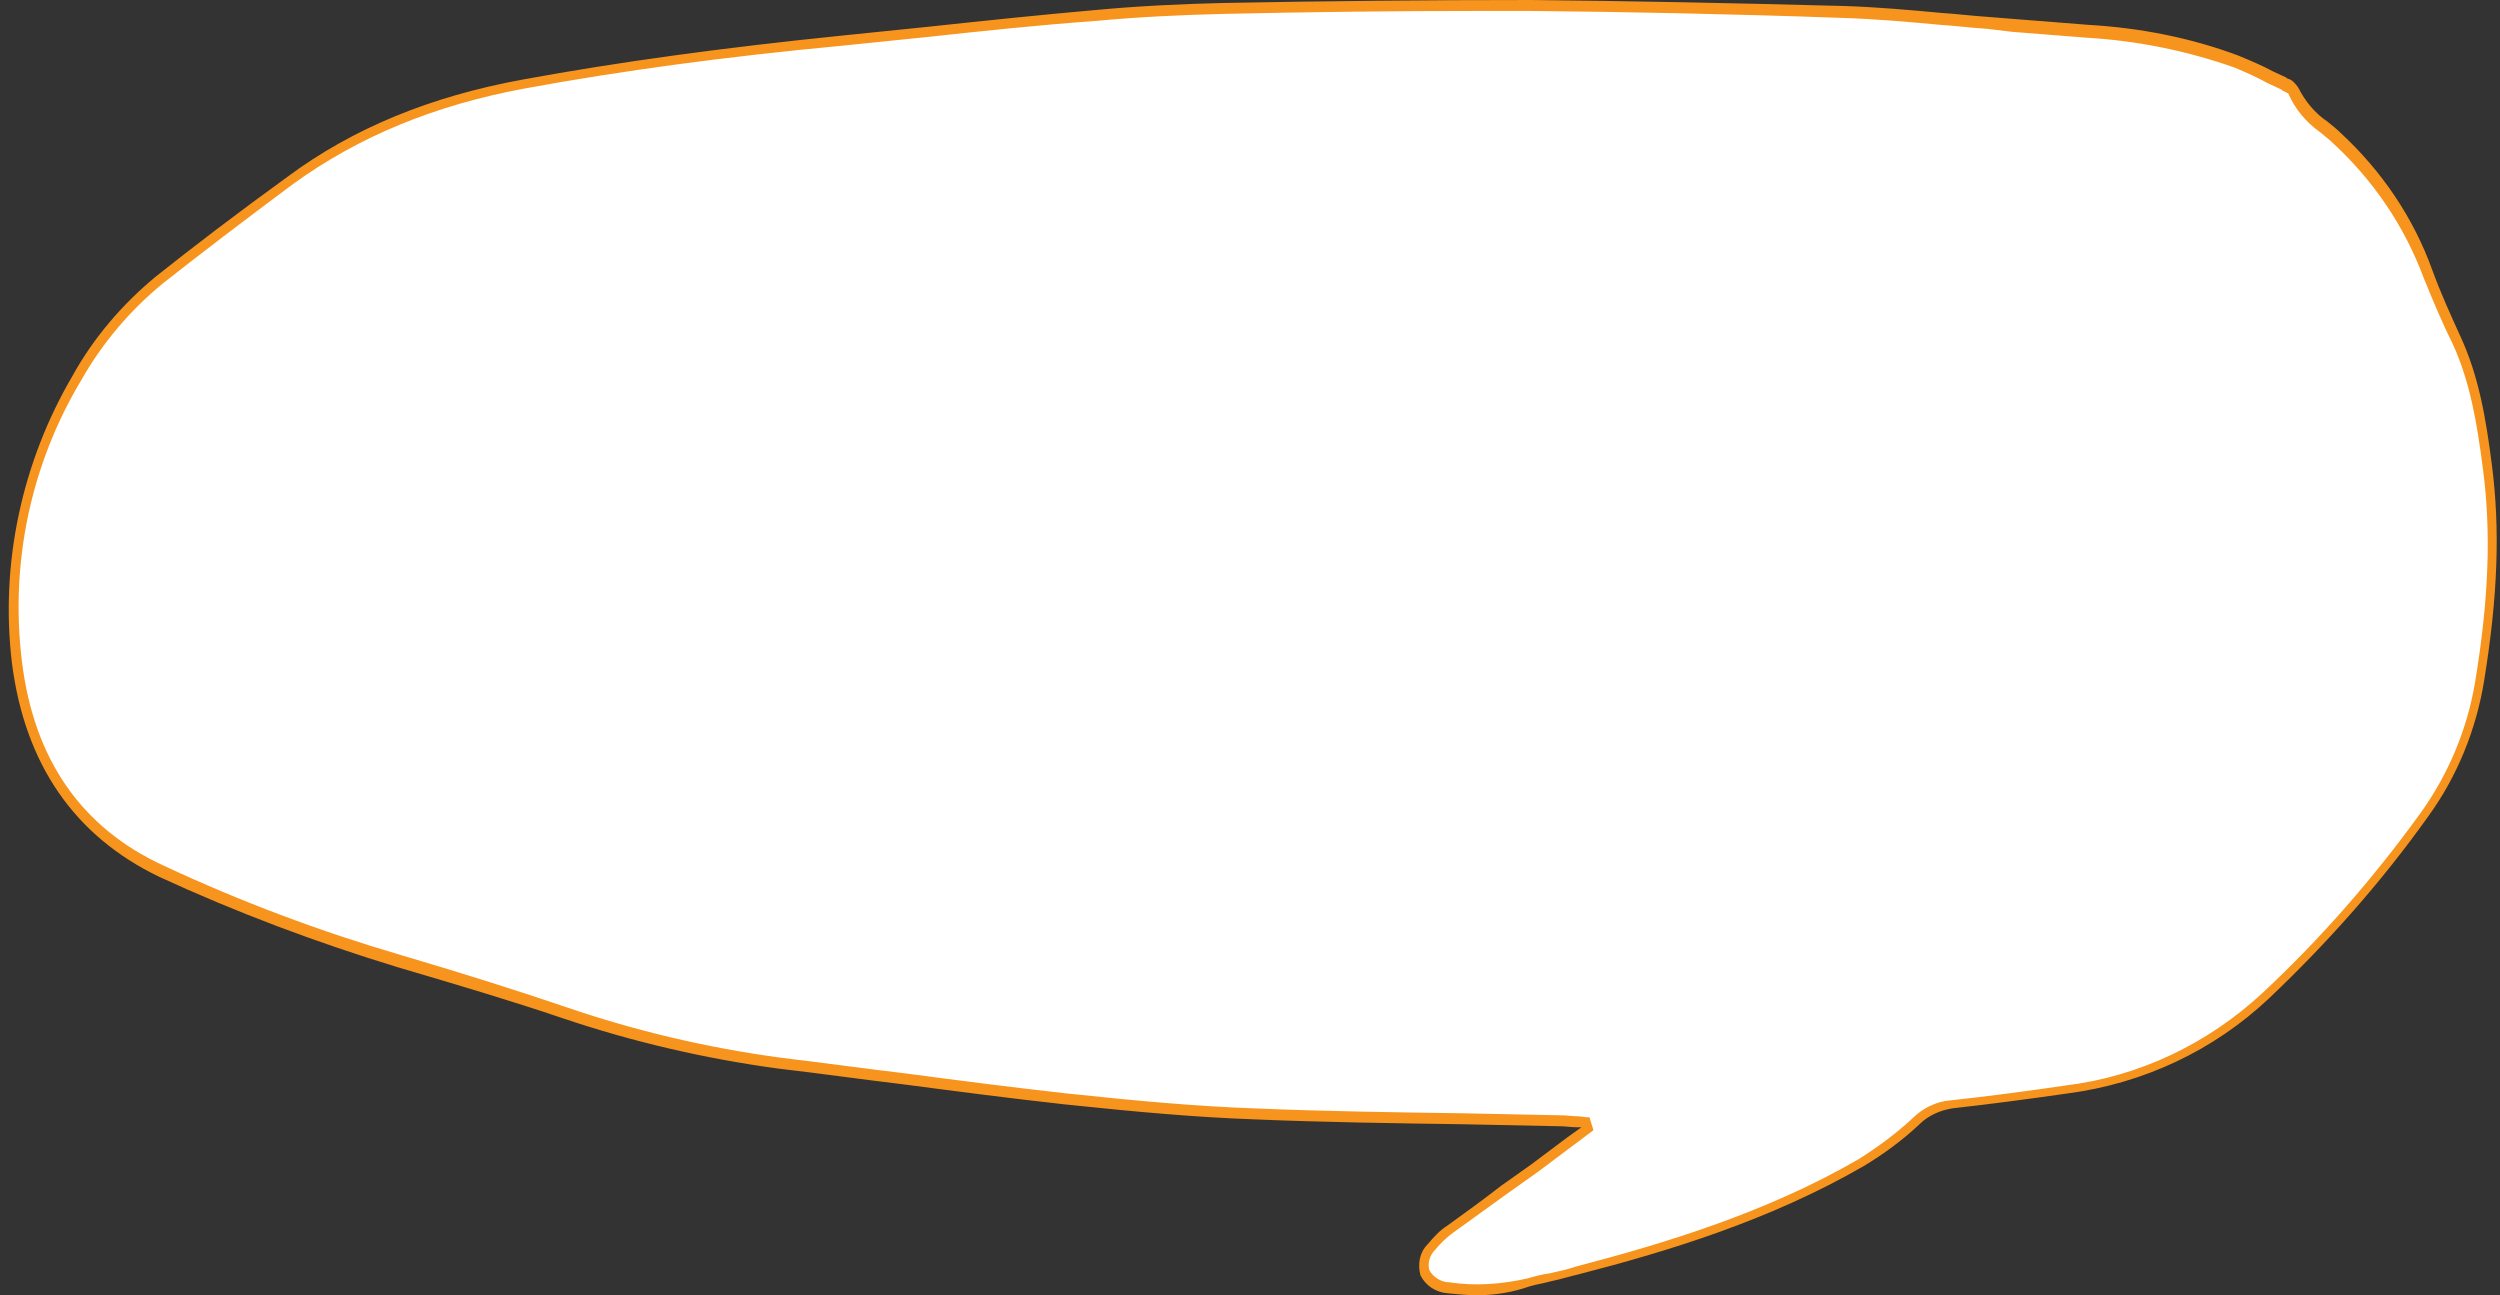 <?xml version="1.0" encoding="UTF-8"?><svg xmlns="http://www.w3.org/2000/svg" xmlns:xlink="http://www.w3.org/1999/xlink" height="130.3" preserveAspectRatio="xMidYMid meet" version="1.0" viewBox="-0.9 -0.1 251.5 130.3" width="251.5" zoomAndPan="magnify"><rect x="-0.9" y="-0.1" width="251.5" height="130.3" fill="#333333" stroke="none"/><g id="change1_1"><path d="M158.7,112.8c-0.9-0.1-1.7-0.2-2.6-0.2c-10.3-0.2-20.6-0.2-30.9-0.6c-6.3-0.2-12.6-0.8-18.9-1.5 c-9.6-1.1-19.2-2.4-28.8-3.6c-7.4-1-14.6-2.7-21.7-5.1c-5.5-1.8-11-3.5-16.5-5.1c-8.2-2.4-16.2-5.5-24-9.1C6.5,83.4,2,76.1,0.8,66.5 c-1.2-9.9,0.9-20,6-28.6c2.1-3.8,4.9-7.1,8.3-9.9c4.3-3.4,8.7-6.8,13.2-10c7-5,15-8.3,23.5-9.7C62.4,6.4,73,5,83.7,4 c8.6-0.8,17.2-1.8,25.8-2.5c4.2-0.4,8.5-0.6,12.7-0.7c10.3-0.2,20.6-0.4,30.9-0.3c10.5,0.1,21,0.3,31.4,0.6 c4.9,0.1,9.7,0.7,14.6,1.1c3.4,0.3,6.7,0.6,10,0.8c5.1,0.3,10.2,1.3,15,3.1c1.6,0.7,3.2,1.4,4.8,2.2c0.4,0.2,0.8,0.4,1,0.7 c0.8,2.2,2.9,3.3,4.5,4.9c4.1,3.8,7.2,8.4,9.1,13.6c0.8,2.2,1.8,4.5,2.8,6.6c2,4.1,2.6,8.5,3.2,13c0.8,7.2,0.5,14.4-0.8,21.5 c-0.8,4.9-2.7,9.5-5.6,13.4c-4.7,6.6-10,12.7-15.9,18.2c-5.5,5.2-12.5,8.5-20.1,9.4c-3.9,0.6-7.8,1.1-11.6,1.5 c-1.3,0.2-2.6,0.8-3.6,1.7c-1.7,1.6-3.5,3-5.5,4.2c-8.9,5.2-18.6,8.3-28.6,10.9c-1.6,0.4-3.3,0.8-4.9,1.2c-2.6,0.7-5.4,0.8-8.1,0.4 c-2.4-0.4-3.2-2.2-1.7-4.1c0.6-0.7,1.2-1.3,1.9-1.8c2.8-2.1,5.7-4.1,8.5-6.2c1.8-1.3,3.6-2.6,5.4-4L158.7,112.8z" fill="#FFF"/></g><g id="change2_1"><path d="M147.7,130.2c-1,0-2-0.1-3-0.2c-1.2-0.1-2.2-0.8-2.7-1.8c-0.3-1.1-0.1-2.3,0.7-3.1c0.6-0.7,1.2-1.4,2-1.9 c1.8-1.3,3.6-2.6,5.4-4l3.1-2.2l3.6-2.7l1.4-1h-0.5c-0.6,0-1.1-0.1-1.7-0.1l-9.7-0.2c-7-0.1-14.1-0.2-21.2-0.5 c-5.5-0.2-11.3-0.7-18.9-1.5c-5.4-0.6-10.8-1.3-16.1-2c-4.2-0.5-8.4-1.1-12.7-1.6c-7.4-1-14.7-2.7-21.8-5.1 c-5-1.7-10.4-3.3-16.5-5.1c-8.2-2.5-16.2-5.5-24-9.1C6.6,84,1.6,76.8,0.3,66.6c-1.2-10,1-20.2,6.1-28.9c2.1-3.8,5-7.2,8.4-10 c3.9-3.1,8.1-6.3,13.2-10c6.6-4.9,14.4-8.1,23.7-9.8c9.8-1.8,20.2-3.2,31.9-4.4l8.8-0.9C98,2,103.7,1.4,109.4,0.9 c4.3-0.4,8.6-0.6,12.7-0.7c10.4-0.2,20.6-0.3,31-0.3c9.9,0.1,20.1,0.3,31.4,0.6c3.3,0.1,6.7,0.4,9.9,0.7c1.6,0.1,3.1,0.3,4.7,0.4 l2.5,0.2c2.5,0.2,5,0.4,7.6,0.6c5.2,0.3,10.3,1.3,15.1,3.1c1.2,0.5,2.4,1,3.5,1.6l1.3,0.6l0.1,0.1c0.5,0.1,0.8,0.5,1.1,0.9 c0.7,1.4,1.7,2.6,2.9,3.4c0.5,0.4,1,0.8,1.4,1.2c4.1,3.8,7.3,8.5,9.2,13.8c0.8,2.2,1.8,4.4,2.8,6.6c1.9,4.1,2.6,8.4,3.2,13.1 c0.8,6.3,0.6,13-0.8,21.6c-0.8,4.9-2.7,9.6-5.6,13.6c-4.7,6.6-10.1,12.7-16,18.3c-5.6,5.3-12.7,8.6-20.3,9.6 c-4.2,0.6-8,1.1-11.6,1.5c-1.2,0.2-2.4,0.7-3.3,1.6c-1.7,1.6-3.6,3-5.6,4.2c-9.5,5.5-19.8,8.6-28.7,10.9c-0.9,0.2-1.8,0.5-2.8,0.7 c-0.7,0.2-1.4,0.3-2.1,0.5C151.3,129.9,149.5,130.2,147.7,130.2z M148.3,1c-8.7,0-17.4,0.1-26.2,0.3c-4.1,0.1-8.4,0.3-12.7,0.7 C103.8,2.4,98.1,3,92.6,3.6l-8.8,0.9C72.1,5.6,61.7,7,51.9,8.8c-9.2,1.7-16.8,4.9-23.3,9.6c-5.1,3.8-9.3,7-13.1,10 c-3.3,2.7-6.1,6-8.2,9.7c-5.1,8.5-7.2,18.4-6,28.3c1.2,9.9,6,16.8,14.3,20.6c7.7,3.6,15.7,6.6,23.9,9c6.1,1.8,11.5,3.5,16.5,5.2 c7,2.4,14.2,4.1,21.6,5.1c4.2,0.5,8.5,1.1,12.7,1.6c5.3,0.7,10.7,1.4,16.1,2c7.5,0.8,13.3,1.3,18.8,1.5c7.1,0.3,14.2,0.4,21.2,0.5 l9.7,0.2c0.6,0,1.2,0.1,1.8,0.1l0.8,0.1h0.3l0.4,1.3l-2,1.5l-3.6,2.7l-3.1,2.2c-1.8,1.3-3.6,2.6-5.4,3.9c-0.7,0.5-1.3,1.1-1.8,1.7 c-0.6,0.6-0.8,1.4-0.6,2.1c0.4,0.7,1.2,1.2,2,1.2c2.6,0.4,5.3,0.2,7.9-0.4c0.7-0.2,1.4-0.4,2.2-0.5c0.9-0.2,1.8-0.4,2.7-0.7 c8.8-2.3,19.1-5.4,28.4-10.8c1.9-1.2,3.8-2.6,5.4-4.1c1-1,2.4-1.7,3.8-1.8c3.7-0.4,7.5-0.9,11.6-1.5c7.4-0.9,14.3-4.2,19.8-9.3 c5.9-5.5,11.2-11.6,15.9-18.1c2.8-3.9,4.7-8.4,5.5-13.2c1.4-8.5,1.6-15.1,0.8-21.3c-0.6-4.7-1.3-8.9-3.1-12.8 c-1.1-2.2-2-4.4-2.9-6.6c-1.9-5.1-5-9.7-9-13.4c-0.4-0.4-0.9-0.8-1.4-1.2c-1.4-1-2.5-2.3-3.2-3.9c-0.2-0.1-0.4-0.2-0.6-0.3l-0.1-0.1 l-1.3-0.6c-1.1-0.6-2.2-1.1-3.4-1.6c-4.8-1.7-9.8-2.7-14.8-3c-2.5-0.2-5.1-0.4-7.6-0.6L199,2.8c-1.6-0.1-3.1-0.3-4.7-0.4 c-3.2-0.3-6.6-0.6-9.9-0.7C173.2,1.3,162.9,1.1,153,1L148.3,1z" fill="#F7941D"/></g></svg>